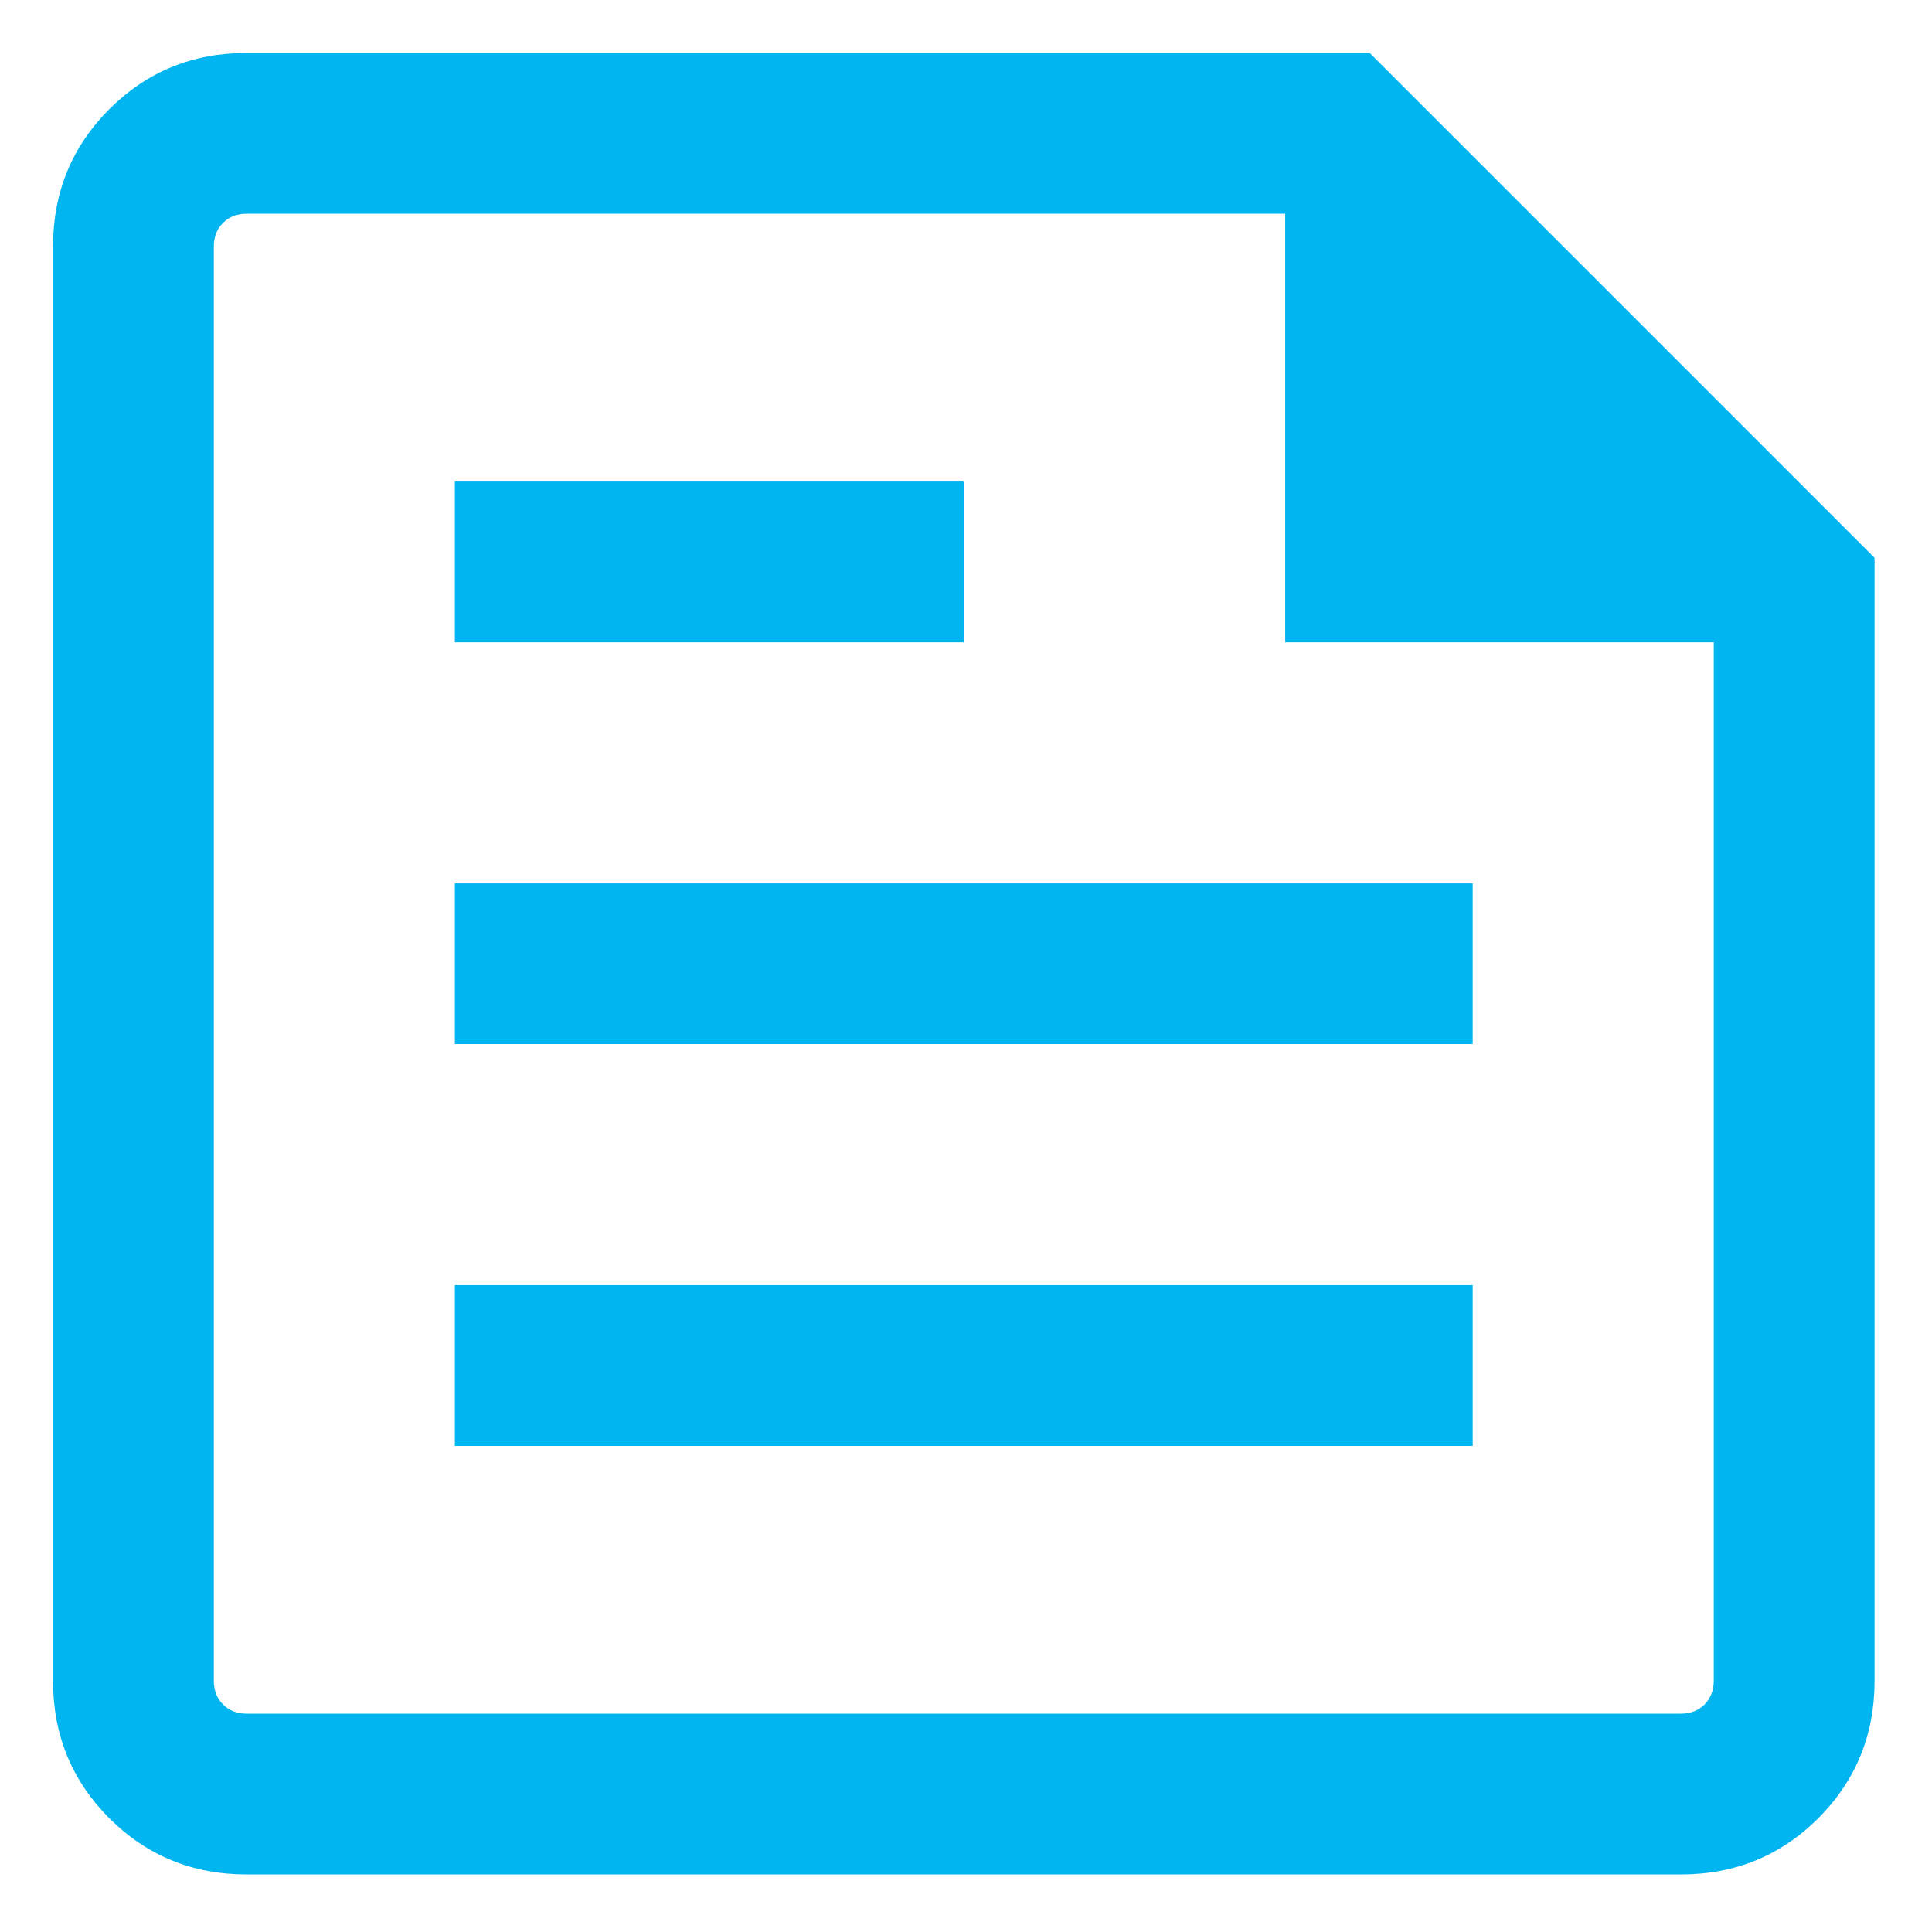 <svg width="18" height="18" viewBox="0 0 18 18" fill="none" xmlns="http://www.w3.org/2000/svg">
<path d="M2.299 17.464C1.794 17.464 1.368 17.289 1.018 16.94C0.669 16.59 0.494 16.163 0.494 15.659V2.298C0.494 1.793 0.669 1.367 1.018 1.017C1.368 0.668 1.794 0.493 2.299 0.493H12.761L17.465 5.197V15.659C17.465 16.163 17.29 16.59 16.941 16.94C16.591 17.289 16.164 17.464 15.66 17.464H2.299ZM2.299 15.966H15.66C15.75 15.966 15.823 15.938 15.881 15.88C15.938 15.822 15.967 15.749 15.967 15.659V5.984H11.974V1.991H2.299C2.209 1.991 2.135 2.019 2.078 2.077C2.02 2.134 1.992 2.208 1.992 2.298V15.659C1.992 15.749 2.02 15.822 2.078 15.88C2.135 15.938 2.209 15.966 2.299 15.966ZM4.238 13.471H13.721V11.973H4.238V13.471ZM4.238 5.984H8.979V4.486H4.238V5.984ZM4.238 9.727H13.721V8.23H4.238V9.727Z" fill="#00B5F0"/>
</svg>
